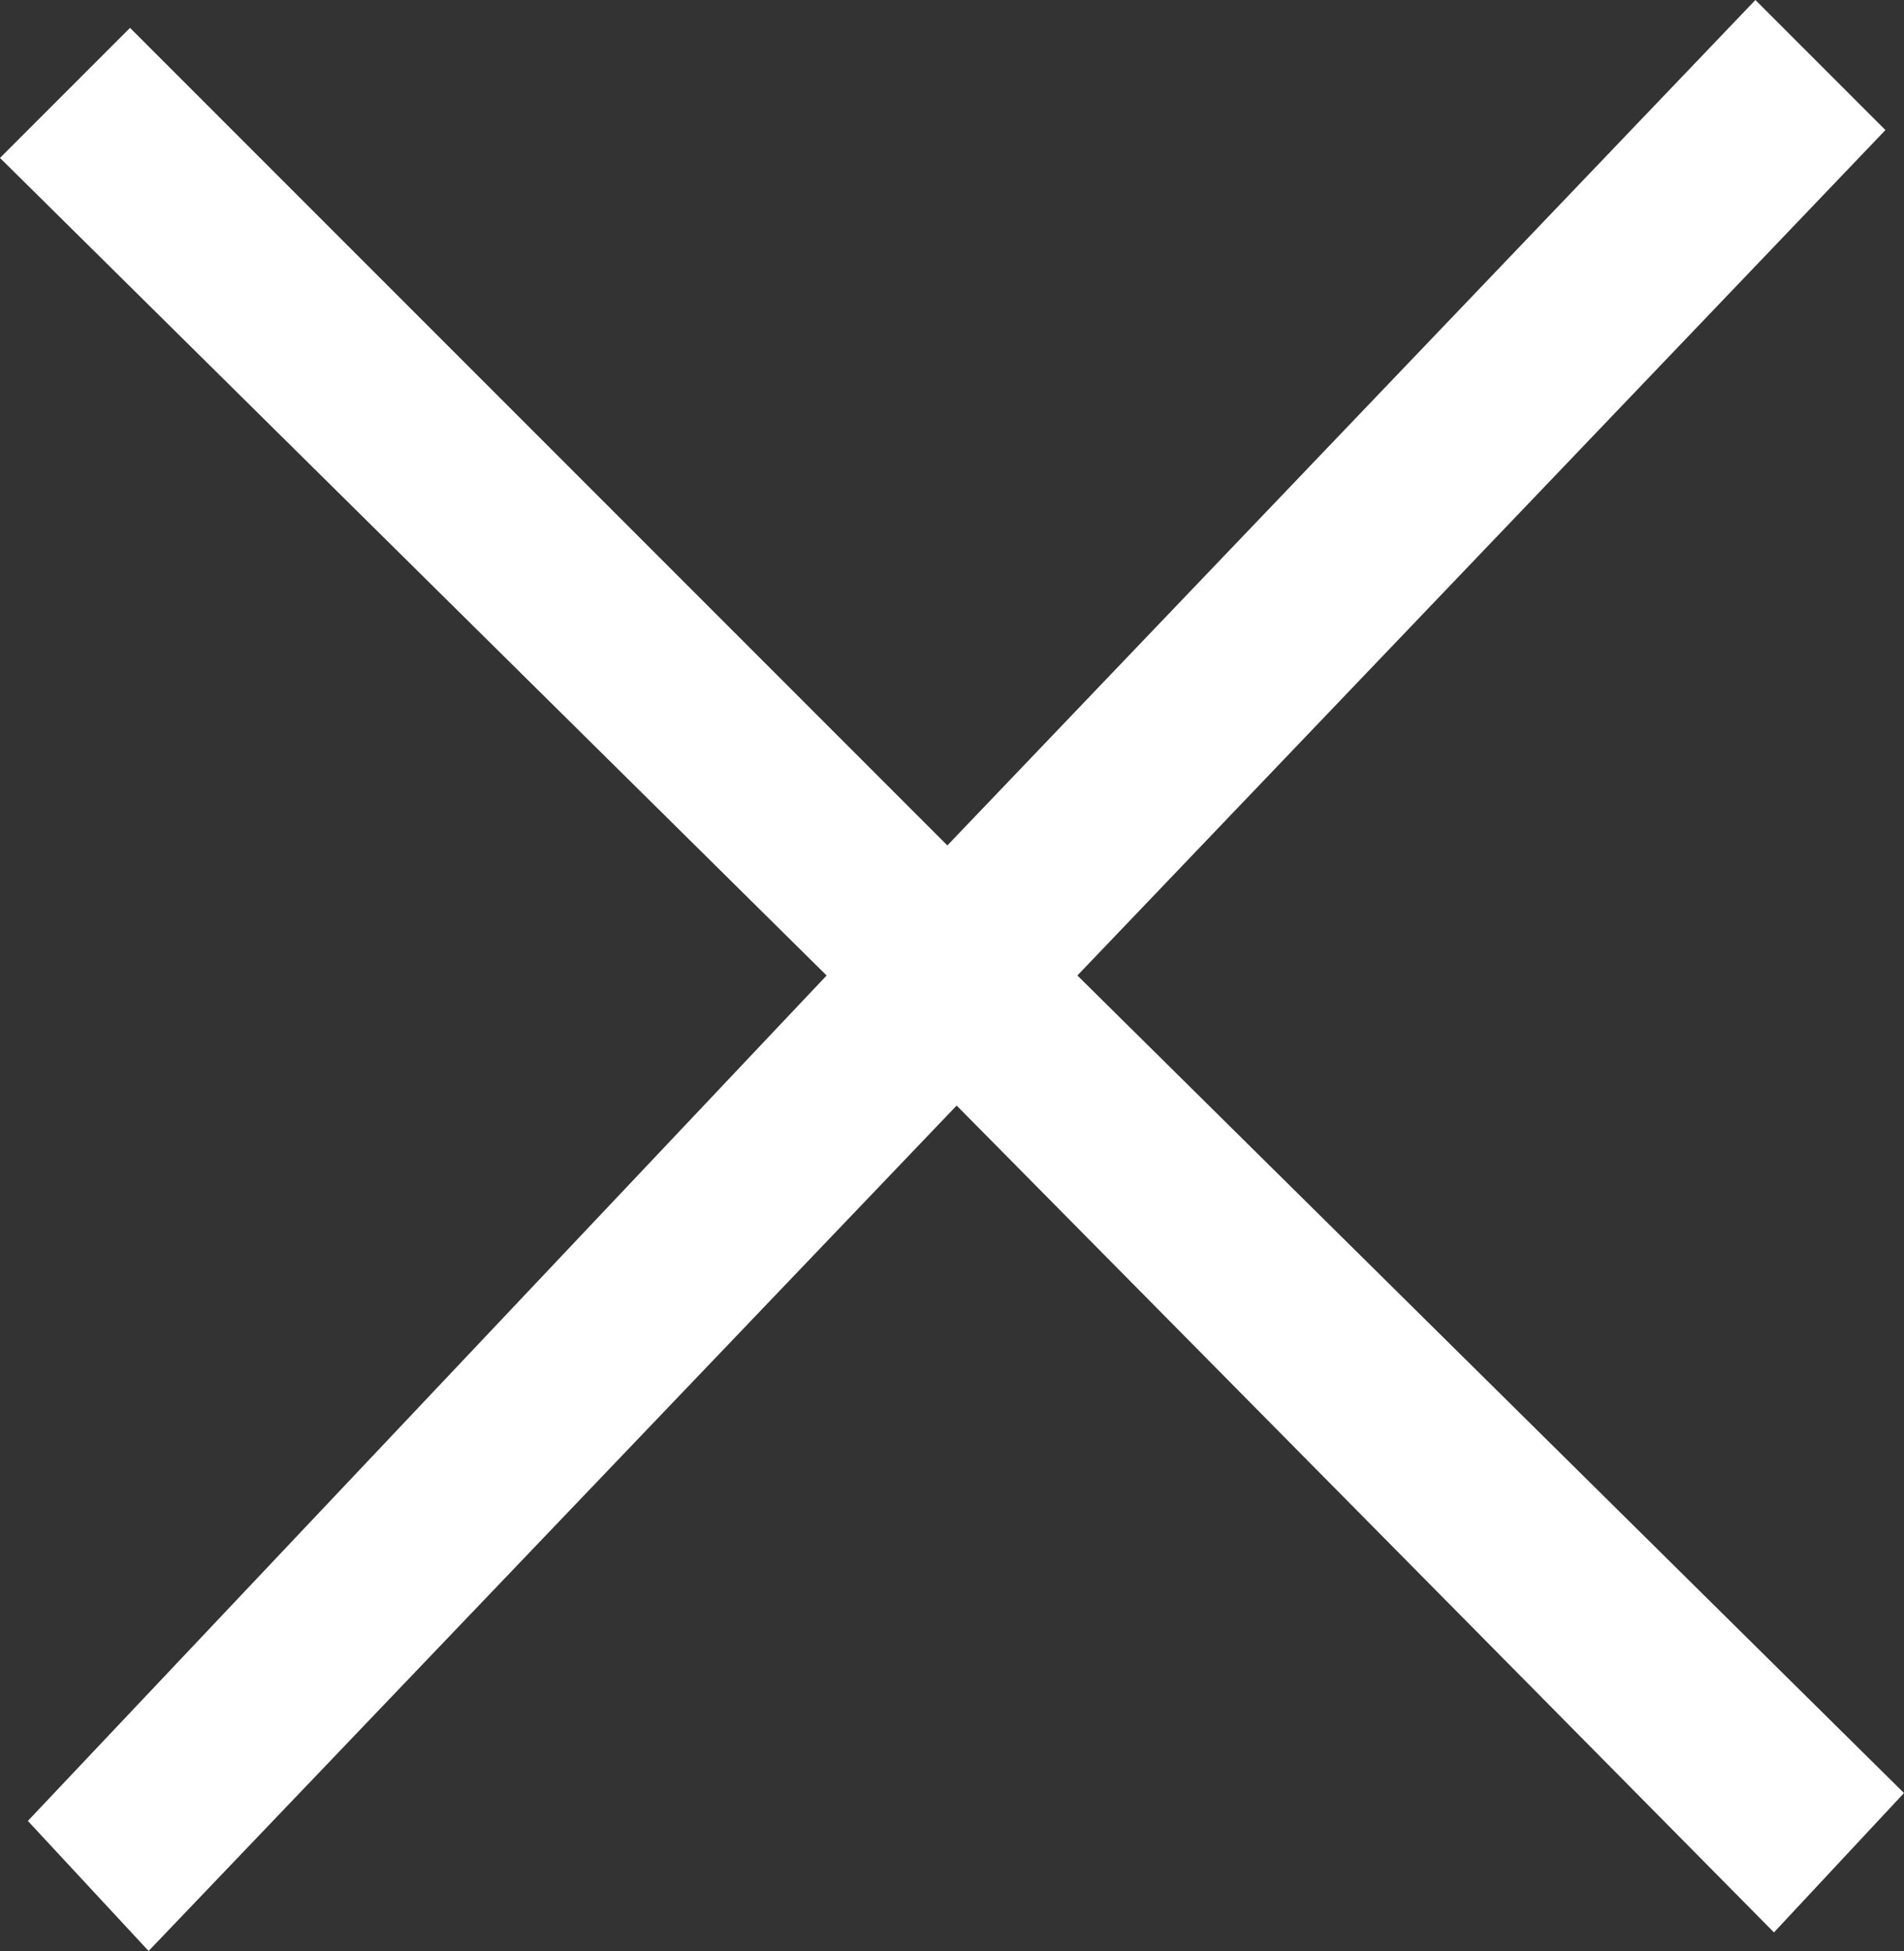 <?xml version="1.0" encoding="utf-8"?>
<!-- Generator: Adobe Illustrator 21.1.0, SVG Export Plug-In . SVG Version: 6.00 Build 0)  -->
<svg version="1.1" id="Слой_1" xmlns="http://www.w3.org/2000/svg" xmlns:xlink="http://www.w3.org/1999/xlink" x="0px" y="0px"
	 viewBox="0 0 20.5 21" style="enable-background:new 0 0 20.5 21;" xml:space="preserve">
<rect x="0" y="0" width="20.5" height="21" fill="#333333" stroke="none"/>
<style type="text/css">
	.st0{fill-rule:evenodd;clip-rule:evenodd;fill:#FFFFFF;}
</style>
<polygon class="st0" points="20.5,19.3 11.6,10.5 20.3,1.4 18.9,0 10.2,9.1 1.4,0.3 0,1.7 8.9,10.5 0.3,19.6 1.6,21 10.3,11.9 
	19.1,20.8 "/>
</svg>
